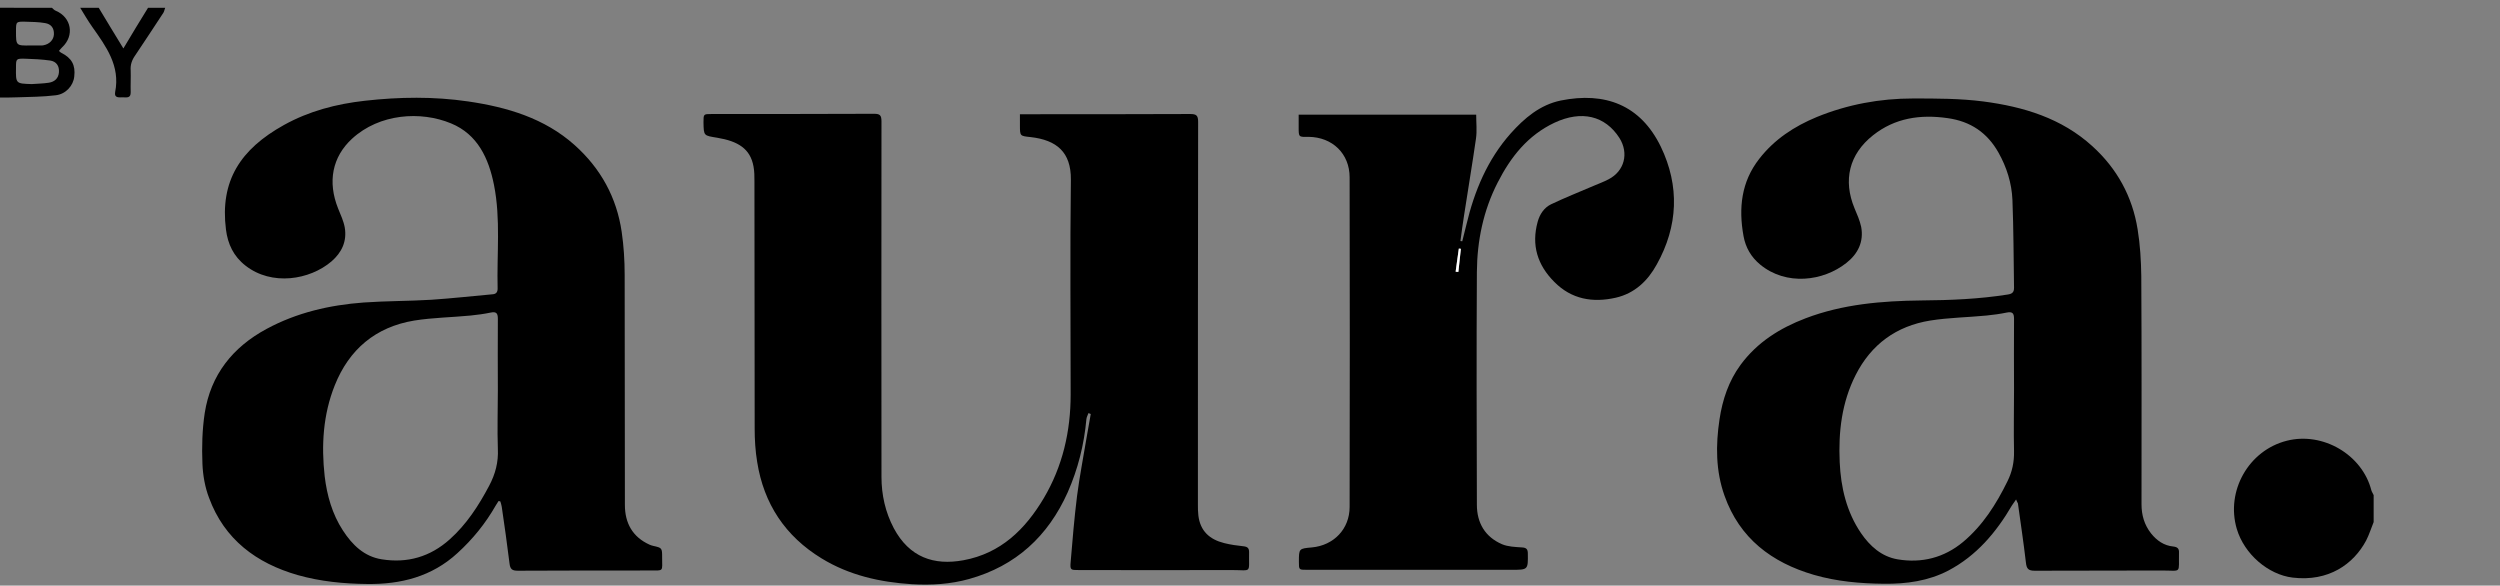 <svg xmlns="http://www.w3.org/2000/svg" xmlns:xlink="http://www.w3.org/1999/xlink" x="0px" y="0px" viewBox="0 0 109.42 25.63" style="enable-background:new 0 0 109.42 25.63;" xml:space="preserve"><rect x="0" y="0" width="109.42" height="25.63" fill="#808080" stroke="none"/><style type="text/css">	.st0{fill:#FFFFFF;}</style><g id="Calque_1">	<g id="_x33_2Mtcc.tif">		<g>			<path d="M103.89,22.85c-0.11,0.27-0.2,0.56-0.33,0.81c-0.55,1.03-1.64,1.81-3.22,1.62c-1.06-0.13-2.11-1.02-2.44-2.13    c-0.49-1.66,0.52-3.44,2.19-3.86c1.58-0.4,3.3,0.61,3.7,2.17c0.02,0.07,0.07,0.14,0.1,0.21    C103.89,22.06,103.89,22.46,103.89,22.85z"></path>			<path d="M2.27,0.34c0.06,0.05,0.11,0.11,0.17,0.13c0.69,0.29,0.83,1.09,0.28,1.6c-0.05,0.05-0.09,0.1-0.14,0.16    c0.05,0.04,0.07,0.07,0.1,0.08c0.46,0.23,0.63,0.54,0.57,1.04C3.21,3.75,2.88,4.12,2.44,4.17C1.87,4.24,1.3,4.24,0.73,4.26    C0.48,4.27,0.24,4.27,0,4.27c0-1.3,0-2.61,0-3.93C0.76,0.34,1.51,0.34,2.27,0.34z M1.39,3.68c0.25-0.02,0.5-0.02,0.75-0.06    c0.25-0.04,0.42-0.19,0.44-0.46C2.6,2.88,2.46,2.69,2.2,2.65C1.84,2.6,1.47,2.58,1.11,2.57c-0.41-0.01-0.41,0-0.41,0.4    C0.69,3.66,0.69,3.66,1.39,3.68z M1.34,1.99c0.15,0,0.3,0,0.46,0c0.04,0,0.07,0,0.11-0.01C2.17,1.93,2.35,1.74,2.36,1.5    c0.01-0.28-0.13-0.45-0.39-0.49C1.69,0.96,1.4,0.96,1.12,0.95c-0.42-0.01-0.42,0-0.42,0.42C0.7,2,0.7,2,1.34,1.99z"></path>			<path d="M7.23,0.34C7.2,0.41,7.19,0.5,7.15,0.56C6.74,1.18,6.34,1.8,5.92,2.42C5.77,2.63,5.7,2.84,5.72,3.09    C5.73,3.4,5.71,3.72,5.72,4.03c0.01,0.28-0.18,0.23-0.34,0.23c-0.17,0-0.39,0.04-0.34-0.23c0.23-1.15-0.4-2-1-2.85    C3.85,0.91,3.68,0.62,3.51,0.34c0.27,0,0.54,0,0.81,0C4.66,0.91,5.01,1.48,5.4,2.12C5.79,1.47,6.13,0.9,6.48,0.34    C6.73,0.34,6.98,0.34,7.23,0.34z"></path>			<path d="M44.64,5c0.13,0,0.23,0,0.33,0c2.37,0,4.75,0,7.12-0.01c0.27,0,0.35,0.06,0.35,0.34c-0.01,5.58-0.01,11.16-0.01,16.75    c0,0.16,0,0.32,0.02,0.48c0.08,0.68,0.49,1.05,1.13,1.21c0.28,0.07,0.56,0.11,0.85,0.14c0.17,0.02,0.24,0.08,0.24,0.25    c-0.02,0.96,0.15,0.79-0.76,0.79c-2.23,0.01-4.46,0-6.69,0c-0.36,0-0.39,0-0.36-0.35c0.08-0.96,0.16-1.93,0.28-2.89    c0.11-0.86,0.28-1.71,0.42-2.57c0.06-0.34,0.12-0.68,0.18-1.02c-0.03-0.01-0.07-0.03-0.1-0.04c-0.03,0.09-0.08,0.17-0.09,0.26    c-0.1,1.12-0.37,2.19-0.82,3.21c-0.86,1.92-2.27,3.22-4.31,3.79c-0.82,0.23-1.66,0.28-2.51,0.23c-1.4-0.09-2.74-0.39-3.95-1.13    c-1.59-0.97-2.53-2.39-2.82-4.22c-0.08-0.48-0.11-0.98-0.11-1.47c-0.01-3.61,0-7.22-0.01-10.82c0-0.21,0-0.43-0.04-0.64    c-0.14-0.79-0.69-1.11-1.58-1.26c-0.6-0.1-0.6-0.07-0.61-0.68c0-0.36,0-0.36,0.36-0.36c2.37,0,4.73,0,7.1-0.01    c0.26,0,0.33,0.06,0.33,0.33c-0.01,5.19,0,10.38,0,15.56c0,0.79,0.17,1.55,0.54,2.25c0.68,1.27,1.75,1.64,3.05,1.4    c1.63-0.3,2.7-1.35,3.51-2.71c0.83-1.4,1.18-2.93,1.18-4.55c0-3.13-0.03-6.26,0.01-9.4c0.01-1.2-0.62-1.73-1.76-1.86    c-0.47-0.05-0.47-0.04-0.47-0.52C44.64,5.35,44.64,5.2,44.64,5z"></path>			<path d="M88.24,21.86c-0.08,0.12-0.13,0.19-0.18,0.26c-0.69,1.18-1.55,2.2-2.78,2.85c-0.88,0.46-1.84,0.59-2.82,0.58    c-1.04-0.01-2.07-0.1-3.07-0.39c-1.85-0.54-3.25-1.6-3.91-3.46c-0.39-1.09-0.39-2.22-0.22-3.35c0.13-0.86,0.4-1.67,0.92-2.38    c0.73-0.99,1.72-1.61,2.85-2.04c1.63-0.62,3.34-0.76,5.06-0.78c1.27-0.01,2.53-0.06,3.79-0.26c0.19-0.03,0.27-0.1,0.27-0.29    c-0.02-1.28-0.02-2.57-0.07-3.85c-0.03-0.73-0.25-1.43-0.61-2.07c-0.49-0.87-1.22-1.37-2.23-1.51c-1.19-0.17-2.3-0.01-3.26,0.75    c-1.05,0.83-1.32,1.97-0.81,3.2c0.11,0.26,0.23,0.53,0.29,0.81c0.12,0.65-0.14,1.18-0.65,1.58c-1.01,0.8-2.63,1.01-3.77,0.07    c-0.4-0.33-0.64-0.75-0.73-1.25C76.09,9.11,76.21,7.96,77,6.95c0.66-0.85,1.53-1.42,2.52-1.83c1.35-0.55,2.76-0.81,4.21-0.81    c1.02,0,2.06,0,3.07,0.13c1.76,0.23,3.43,0.73,4.78,1.96c1.08,0.98,1.75,2.2,1.98,3.64c0.11,0.67,0.15,1.36,0.16,2.04    c0.02,3.33,0.01,6.66,0.01,9.99c0,0.47,0.12,0.9,0.42,1.28c0.25,0.31,0.56,0.53,0.97,0.57c0.18,0.02,0.26,0.09,0.25,0.27    c-0.02,0.94,0.14,0.78-0.75,0.78c-1.85,0.01-3.71,0-5.56,0.01c-0.28,0-0.36-0.08-0.39-0.36c-0.1-0.86-0.23-1.72-0.35-2.59    C88.3,22,88.28,21.96,88.24,21.86z M88.15,17.07c0-1.04-0.01-2.08,0-3.12c0-0.24-0.07-0.32-0.32-0.27    c-0.29,0.06-0.58,0.1-0.88,0.13c-0.82,0.08-1.65,0.09-2.47,0.22c-1.48,0.24-2.58,1.04-3.26,2.38c-0.61,1.2-0.76,2.49-0.7,3.82    c0.05,1.11,0.3,2.17,0.93,3.1c0.39,0.57,0.9,1.03,1.6,1.15c1.06,0.18,2.04-0.07,2.87-0.76c0.86-0.72,1.45-1.65,1.94-2.65    c0.21-0.42,0.3-0.85,0.29-1.32C88.13,18.85,88.15,17.96,88.15,17.07z"></path>			<path d="M21.82,21.93c-0.04,0.06-0.08,0.12-0.12,0.19c-0.45,0.79-1.01,1.48-1.68,2.09c-1.12,1.03-2.48,1.37-3.95,1.35    c-1.03-0.01-2.05-0.11-3.04-0.39c-1.81-0.52-3.21-1.56-3.88-3.38c-0.18-0.47-0.27-0.99-0.29-1.49c-0.03-0.74-0.01-1.49,0.1-2.22    c0.26-1.67,1.22-2.88,2.7-3.68c1.33-0.72,2.77-1.05,4.26-1.16c0.99-0.07,1.98-0.06,2.96-0.12c0.9-0.06,1.79-0.16,2.68-0.24    c0.16-0.01,0.22-0.1,0.22-0.25c-0.04-1.51,0.14-3.04-0.16-4.54c-0.23-1.15-0.71-2.21-1.88-2.69c-1.33-0.55-3.13-0.43-4.33,0.67    c-0.87,0.8-1.08,1.89-0.61,3.06c0.11,0.27,0.24,0.55,0.29,0.83c0.1,0.6-0.13,1.09-0.58,1.48c-0.96,0.82-2.62,1.08-3.76,0.19    c-0.53-0.41-0.78-0.95-0.86-1.58c-0.27-2.13,0.63-3.52,2.54-4.58c1.1-0.61,2.29-0.92,3.54-1.06c1.51-0.17,3.02-0.19,4.52,0.03    c1.7,0.25,3.34,0.73,4.66,1.91c1.14,1.02,1.84,2.29,2.06,3.8c0.09,0.62,0.13,1.25,0.13,1.88c0.01,3.36,0,6.71,0.01,10.07    c0,0.79,0.33,1.4,1.08,1.74c0.05,0.02,0.1,0.04,0.15,0.05c0.4,0.09,0.4,0.09,0.4,0.52c0,0.62,0.09,0.56-0.56,0.56    c-1.92,0-3.83,0-5.75,0.01c-0.25,0-0.34-0.06-0.37-0.32c-0.1-0.83-0.22-1.65-0.34-2.48c-0.01-0.08-0.04-0.15-0.06-0.23    C21.88,21.94,21.85,21.93,21.82,21.93z M21.79,17.1c0-1.05-0.01-2.1,0-3.15c0-0.24-0.07-0.32-0.31-0.27    c-0.29,0.06-0.58,0.1-0.88,0.13c-0.82,0.08-1.65,0.09-2.47,0.22c-1.69,0.28-2.85,1.26-3.48,2.84c-0.51,1.28-0.59,2.62-0.44,3.97    c0.1,0.84,0.33,1.66,0.8,2.38c0.41,0.63,0.93,1.14,1.7,1.26c1.12,0.18,2.12-0.11,2.97-0.87c0.74-0.66,1.27-1.48,1.73-2.35    c0.27-0.51,0.41-1.03,0.38-1.62C21.76,18.79,21.79,17.94,21.79,17.1z"></path>			<path d="M56.84,5.02c2.61,0,5.18,0,7.77,0c0,0.36,0.04,0.71-0.01,1.05c-0.16,1.12-0.35,2.23-0.52,3.35    c-0.06,0.38-0.11,0.75-0.16,1.13c0.03,0,0.05,0.01,0.08,0.01c0.06-0.24,0.12-0.48,0.18-0.72c0.35-1.48,0.92-2.85,1.94-4    c0.6-0.67,1.28-1.25,2.19-1.44c1.94-0.39,3.49,0.19,4.38,2.02c0.83,1.72,0.76,3.48-0.18,5.16c-0.39,0.71-0.96,1.26-1.79,1.45    c-1.01,0.23-1.94,0.07-2.69-0.69c-0.74-0.74-1.01-1.61-0.73-2.63c0.09-0.33,0.28-0.62,0.59-0.77c0.61-0.29,1.24-0.54,1.87-0.81    c0.21-0.09,0.43-0.17,0.64-0.28c0.7-0.36,0.9-1.14,0.48-1.81c-0.63-0.98-1.66-1.22-2.84-0.67c-1.17,0.55-1.92,1.5-2.49,2.62    c-0.63,1.23-0.9,2.55-0.91,3.92c-0.02,3.39-0.01,6.79,0,10.18c0,0.8,0.36,1.41,1.1,1.73c0.26,0.11,0.57,0.12,0.87,0.14    c0.2,0.01,0.26,0.08,0.26,0.27c0.01,0.71,0.01,0.71-0.71,0.71c-2.99,0-5.97,0-8.96,0c-0.35,0-0.35,0-0.35-0.35    c0-0.58,0-0.58,0.57-0.63c0.96-0.09,1.65-0.81,1.65-1.77c0.01-4.81,0.01-9.62,0-14.43c0-1.03-0.75-1.76-1.8-1.77    C56.84,6,56.84,6,56.84,5.58C56.84,5.4,56.84,5.23,56.84,5.02z M63.71,11.89c0.04,0,0.08,0.01,0.12,0.01    c0.04-0.34,0.07-0.67,0.11-1.01c-0.03,0-0.06-0.01-0.09-0.01C63.8,11.22,63.75,11.56,63.71,11.89z"></path>			<path class="st0" d="M63.71,11.89c0.05-0.34,0.09-0.67,0.14-1.01c0.03,0,0.06,0.01,0.09,0.01c-0.04,0.34-0.07,0.67-0.11,1.01    C63.79,11.9,63.75,11.9,63.71,11.89z"></path>		</g>	</g></g><g id="Calque_2"></g><g id="Calque_3"></g></svg>